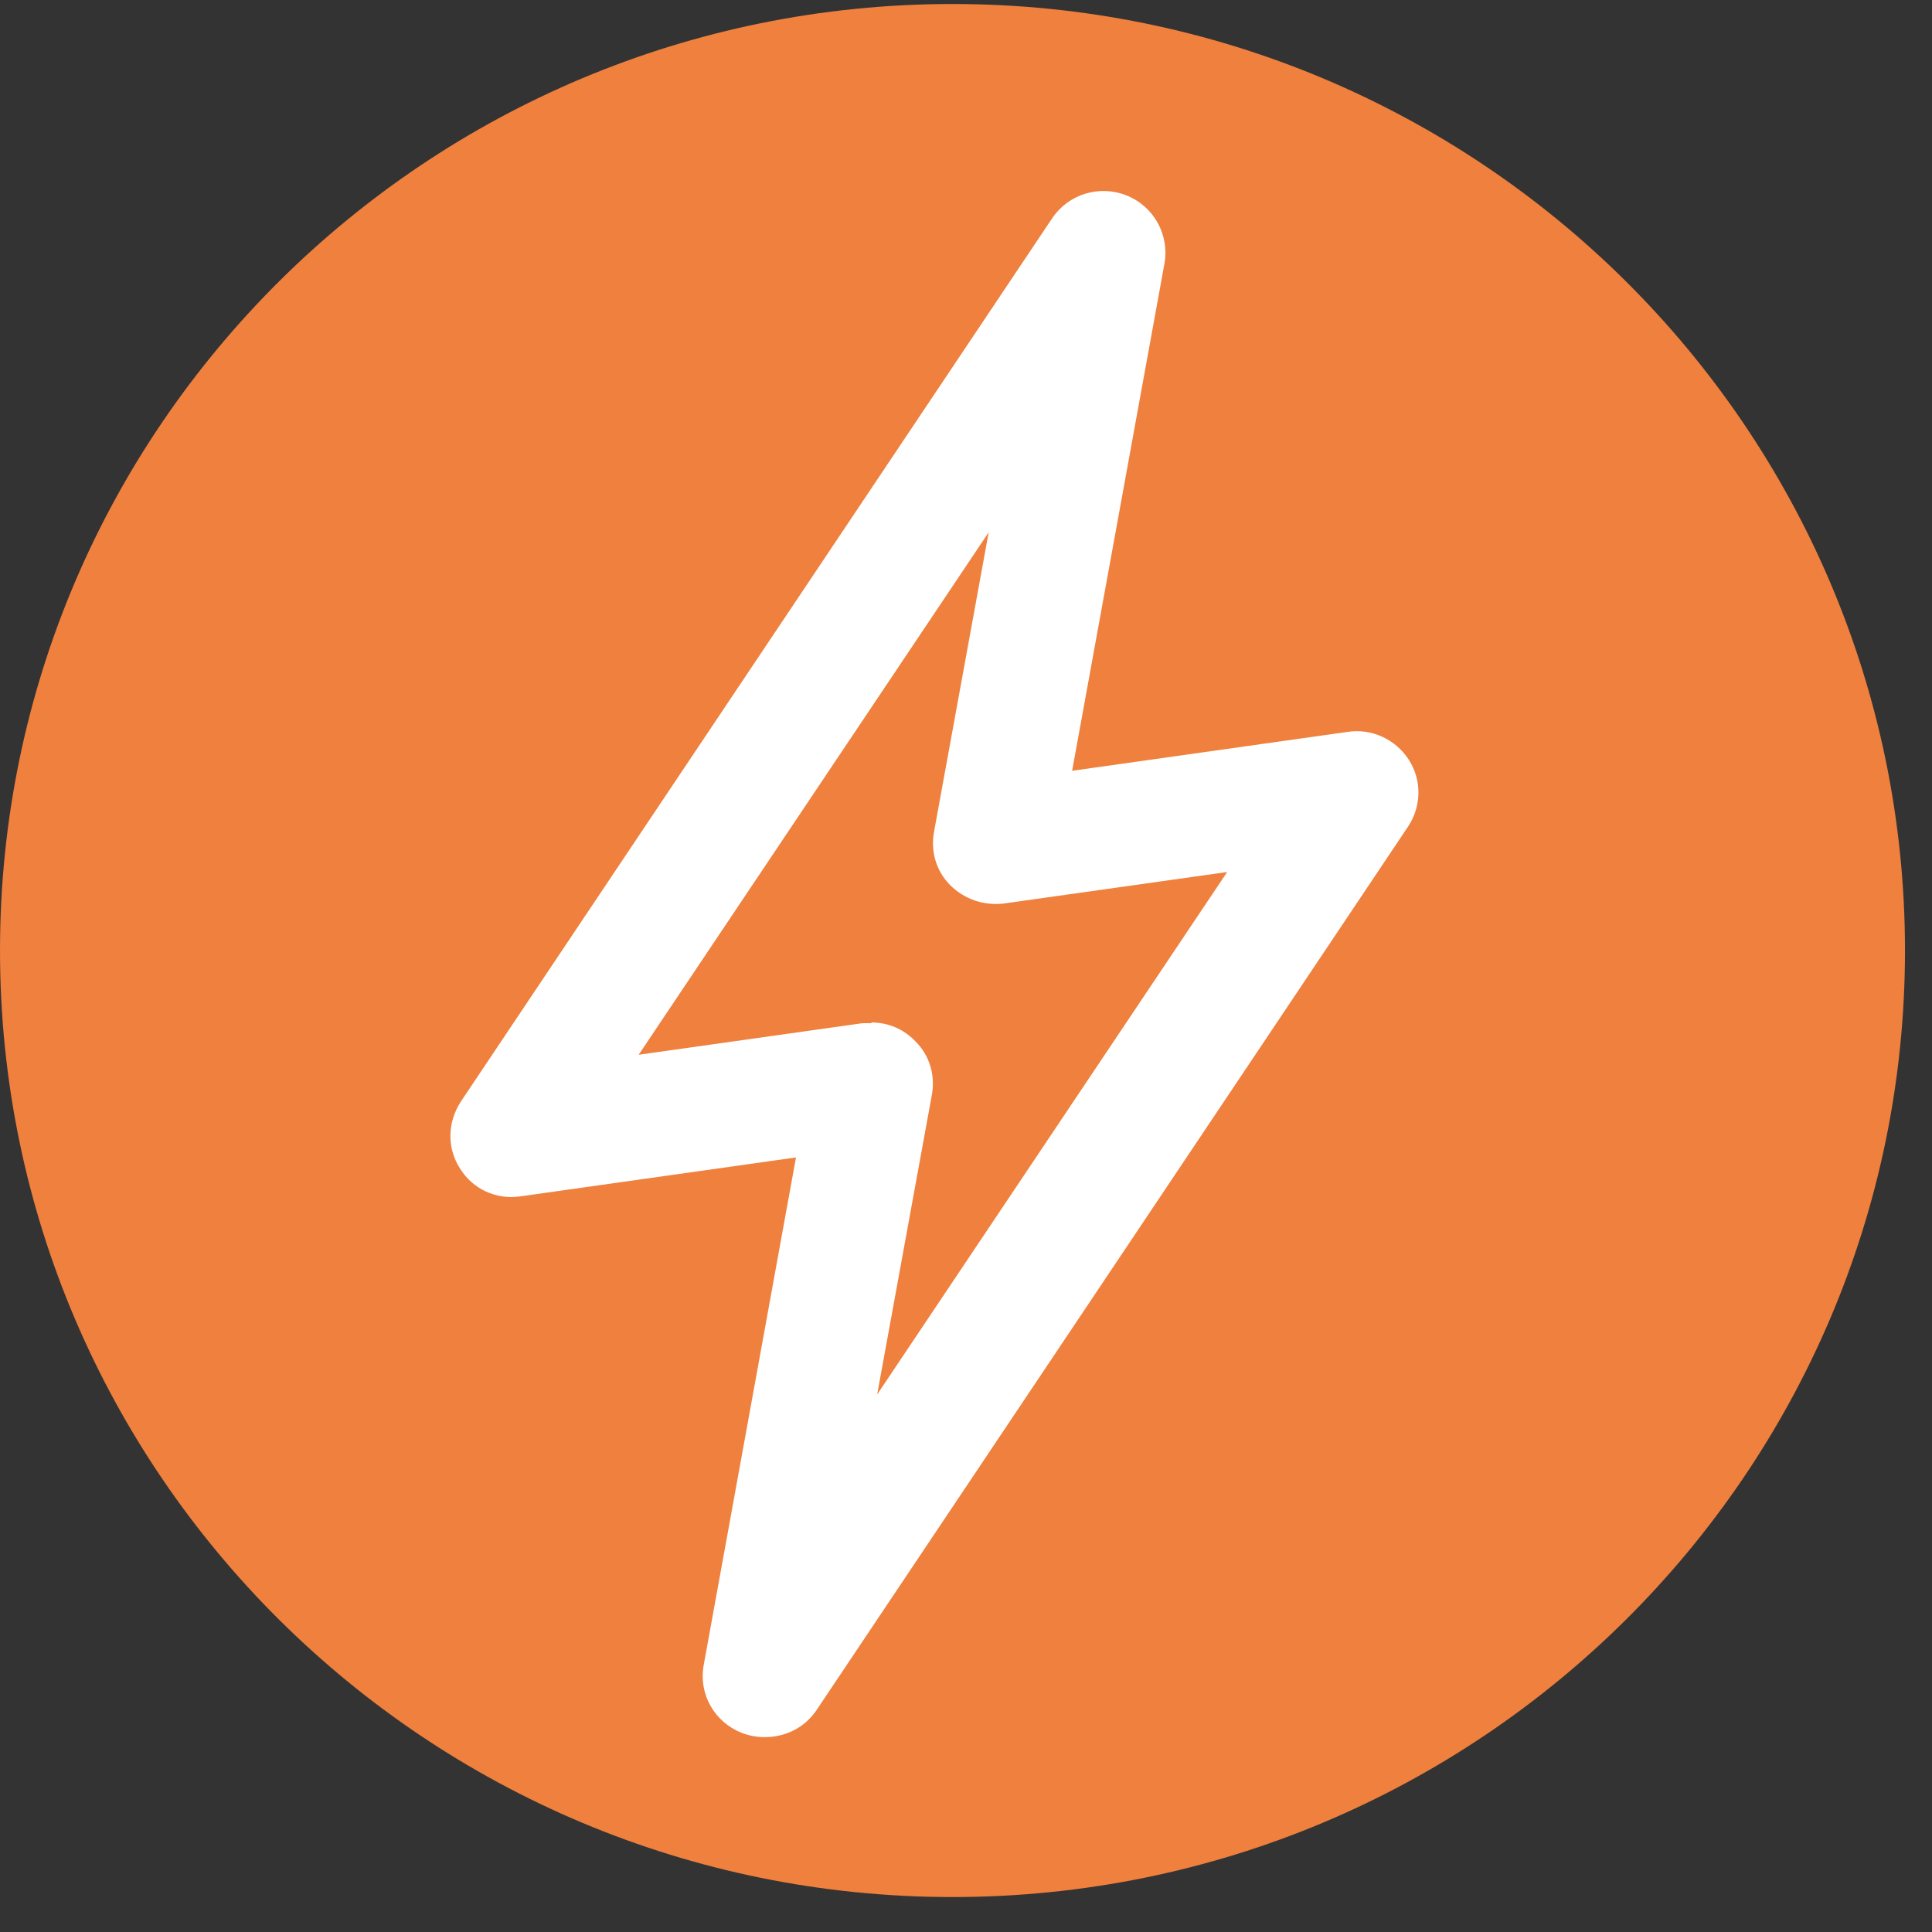 <svg width="45" height="45" viewBox="0 0 45 45" fill="none" xmlns="http://www.w3.org/2000/svg">
<rect x="0" y="0" width="45" height="45" fill="#333333" stroke="none"/>
<path d="M44.371 22.139C44.371 34.308 34.431 44.186 22.186 44.186C9.941 44.186 0 34.308 0 22.139C0 9.971 9.941 0.093 22.186 0.093C34.431 0.093 44.371 9.971 44.371 22.139Z" fill="#EF803D"/>
<path d="M20.294 23.815C20.689 23.815 21.051 23.969 21.326 24.259C21.652 24.584 21.79 25.045 21.704 25.507L20.431 32.48L28.583 20.311L23.372 21.046C22.908 21.097 22.461 20.944 22.134 20.619C21.807 20.294 21.67 19.833 21.756 19.371L23.028 12.399L14.876 24.567L20.087 23.832C20.087 23.832 20.225 23.832 20.294 23.832M17.8 40.461C17.628 40.461 17.439 40.427 17.267 40.358C16.631 40.102 16.27 39.452 16.39 38.786L18.54 26.959L12.125 27.865C11.557 27.951 11.007 27.694 10.714 27.216C10.405 26.737 10.422 26.139 10.732 25.661L24.507 5.084C24.886 4.52 25.608 4.298 26.244 4.554C26.881 4.81 27.242 5.477 27.122 6.143L24.972 17.953L31.387 17.047C31.954 16.962 32.505 17.218 32.814 17.697C33.124 18.175 33.106 18.79 32.797 19.252L19.021 39.828C18.746 40.239 18.299 40.461 17.817 40.461" fill="white"/>
</svg>
